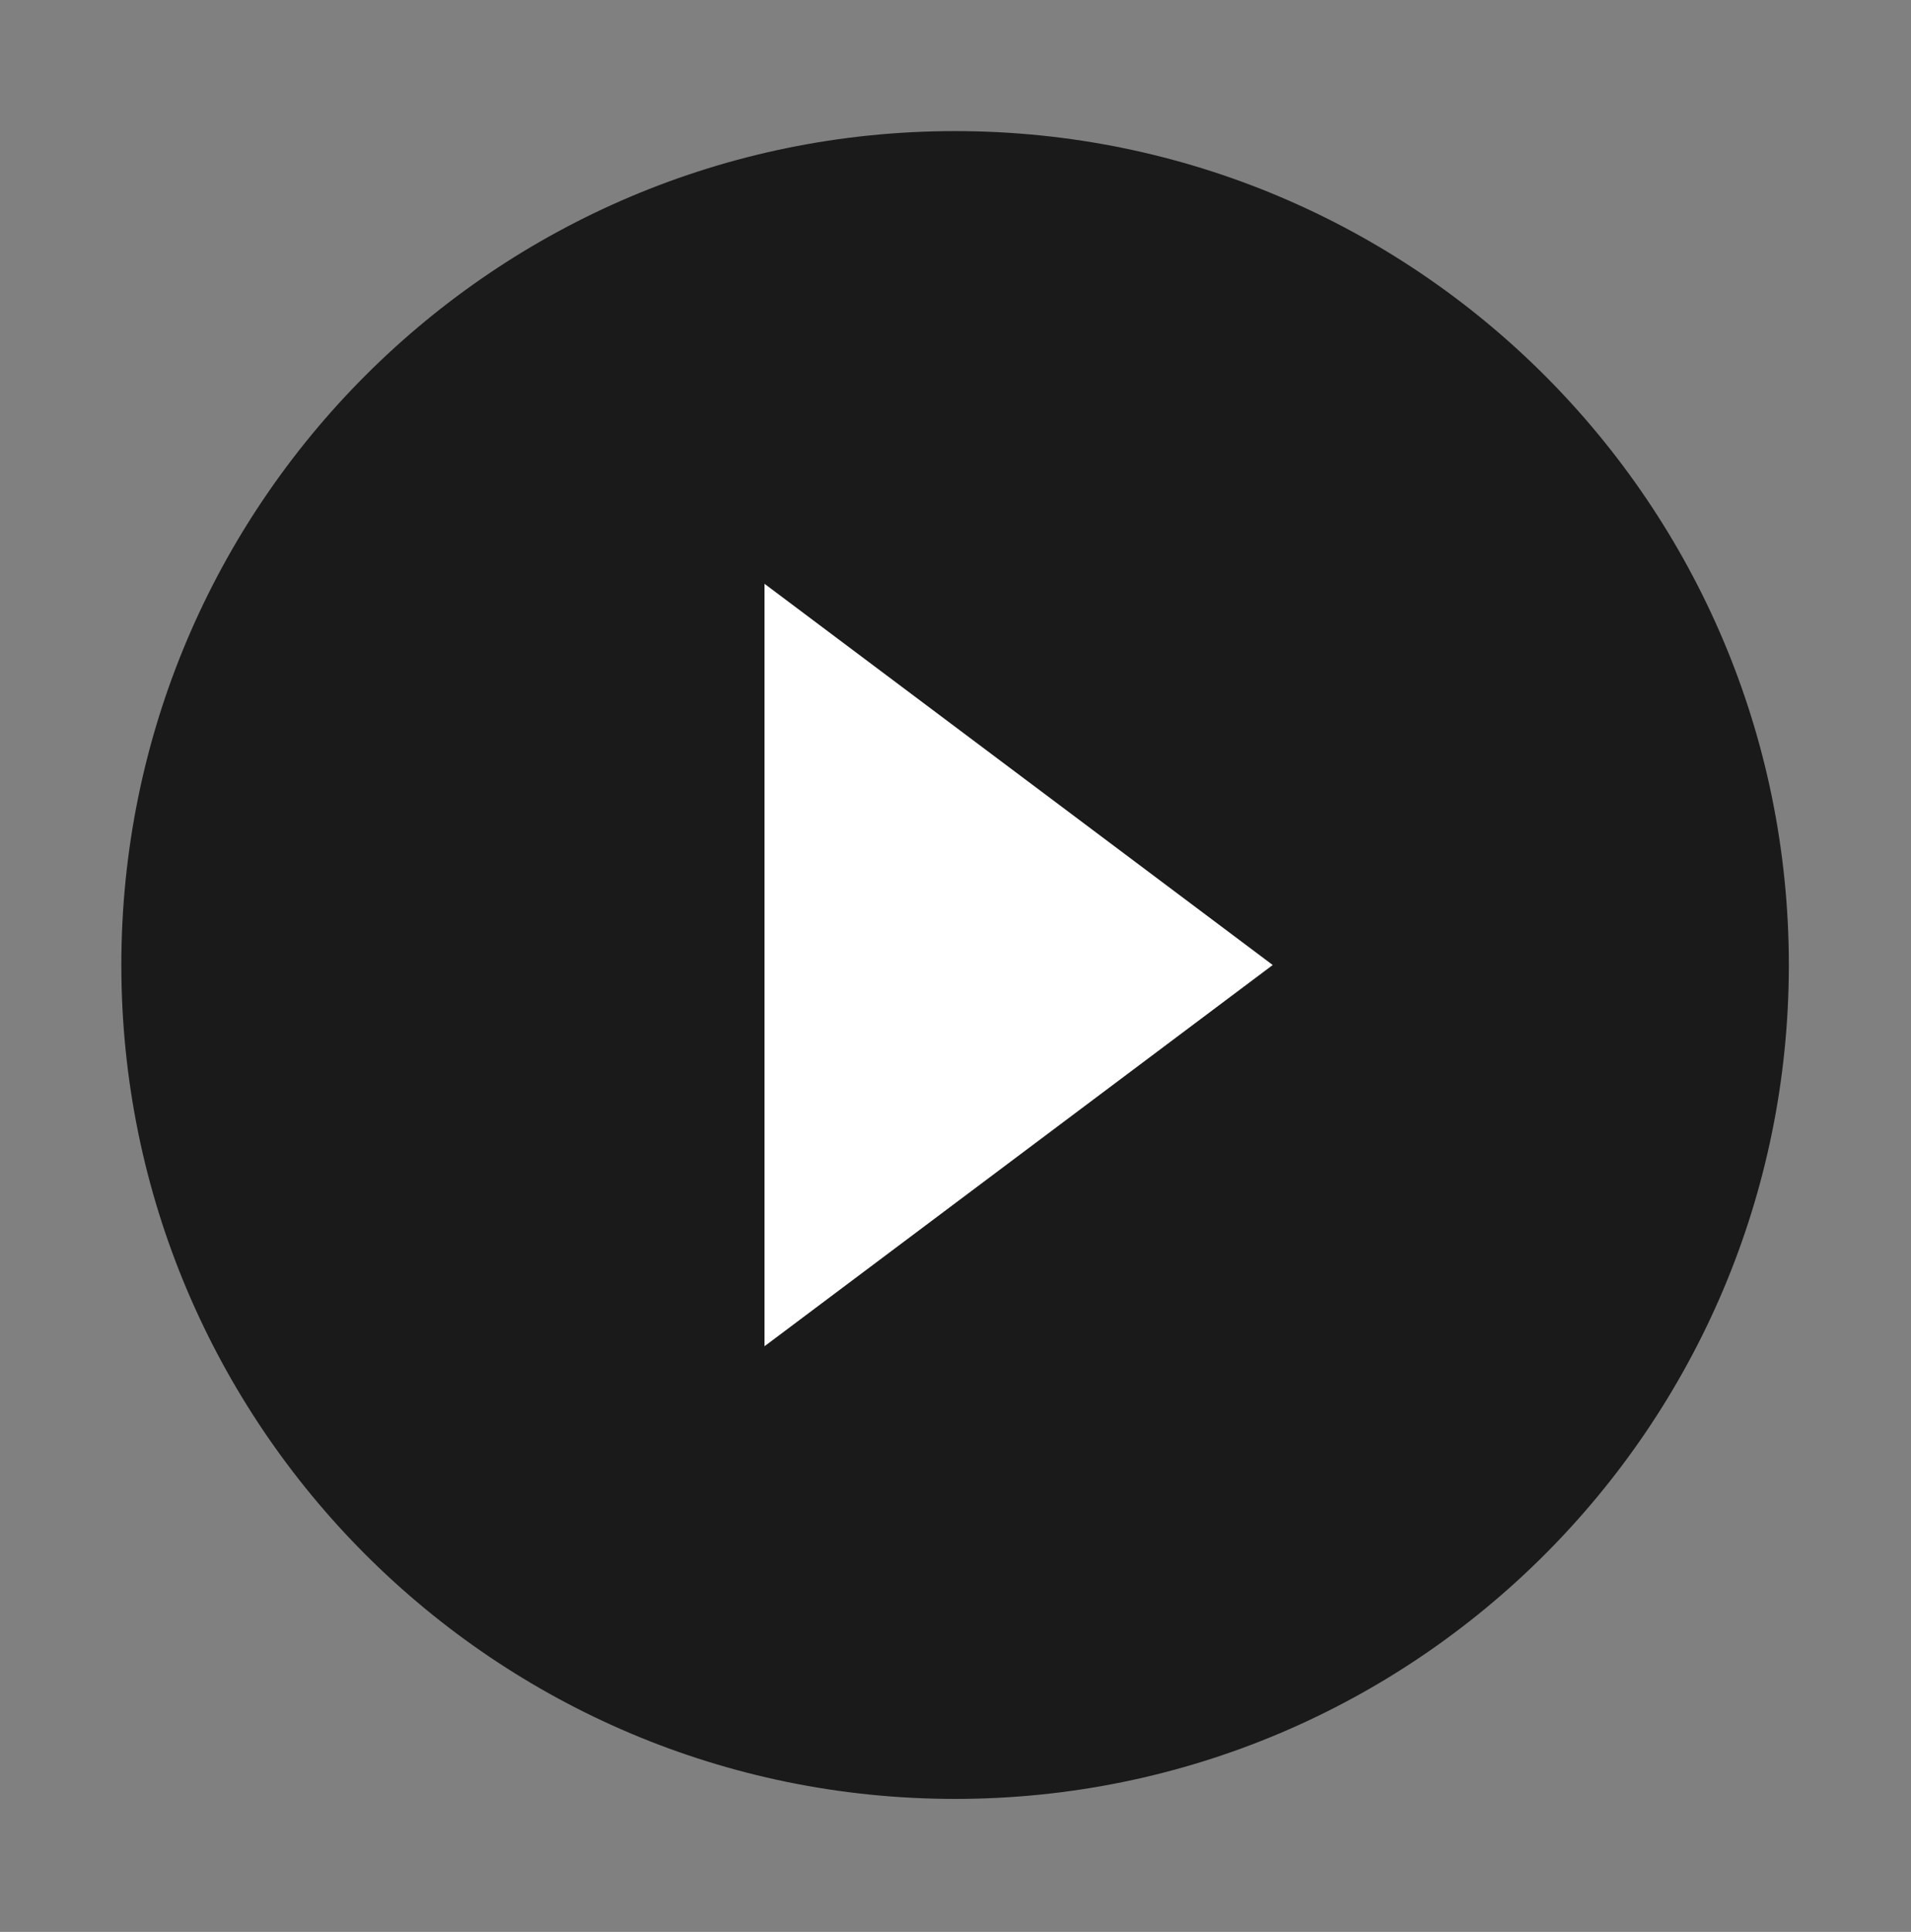 <svg width="93" height="94" viewBox="0 0 93 94" fill="none" xmlns="http://www.w3.org/2000/svg">
<rect x="0" y="0" width="93" height="94" fill="#808080" stroke="none"/>
<path d="M46.48 6.379C24.073 6.379 5.905 24.547 5.905 46.954C5.905 69.361 24.073 87.529 46.48 87.529C68.887 87.529 87.055 69.361 87.055 46.954C87.055 24.547 68.887 6.379 46.48 6.379ZM59.531 47.579L39.751 61.971C39.642 62.049 39.515 62.095 39.382 62.105C39.248 62.115 39.115 62.088 38.996 62.027C38.877 61.967 38.778 61.874 38.708 61.76C38.638 61.646 38.601 61.516 38.601 61.382V32.617C38.6 32.483 38.637 32.352 38.707 32.238C38.776 32.123 38.876 32.031 38.995 31.97C39.114 31.909 39.248 31.882 39.381 31.892C39.515 31.903 39.643 31.95 39.751 32.029L59.531 46.411C59.625 46.477 59.701 46.565 59.754 46.666C59.806 46.768 59.834 46.881 59.834 46.995C59.834 47.109 59.806 47.222 59.754 47.324C59.701 47.426 59.625 47.513 59.531 47.579Z" fill="black" fill-opacity="0.8"/>
<path d="M37.206 65.503V28.406L61.938 46.954L37.206 65.503Z" fill="white"/>
</svg>
